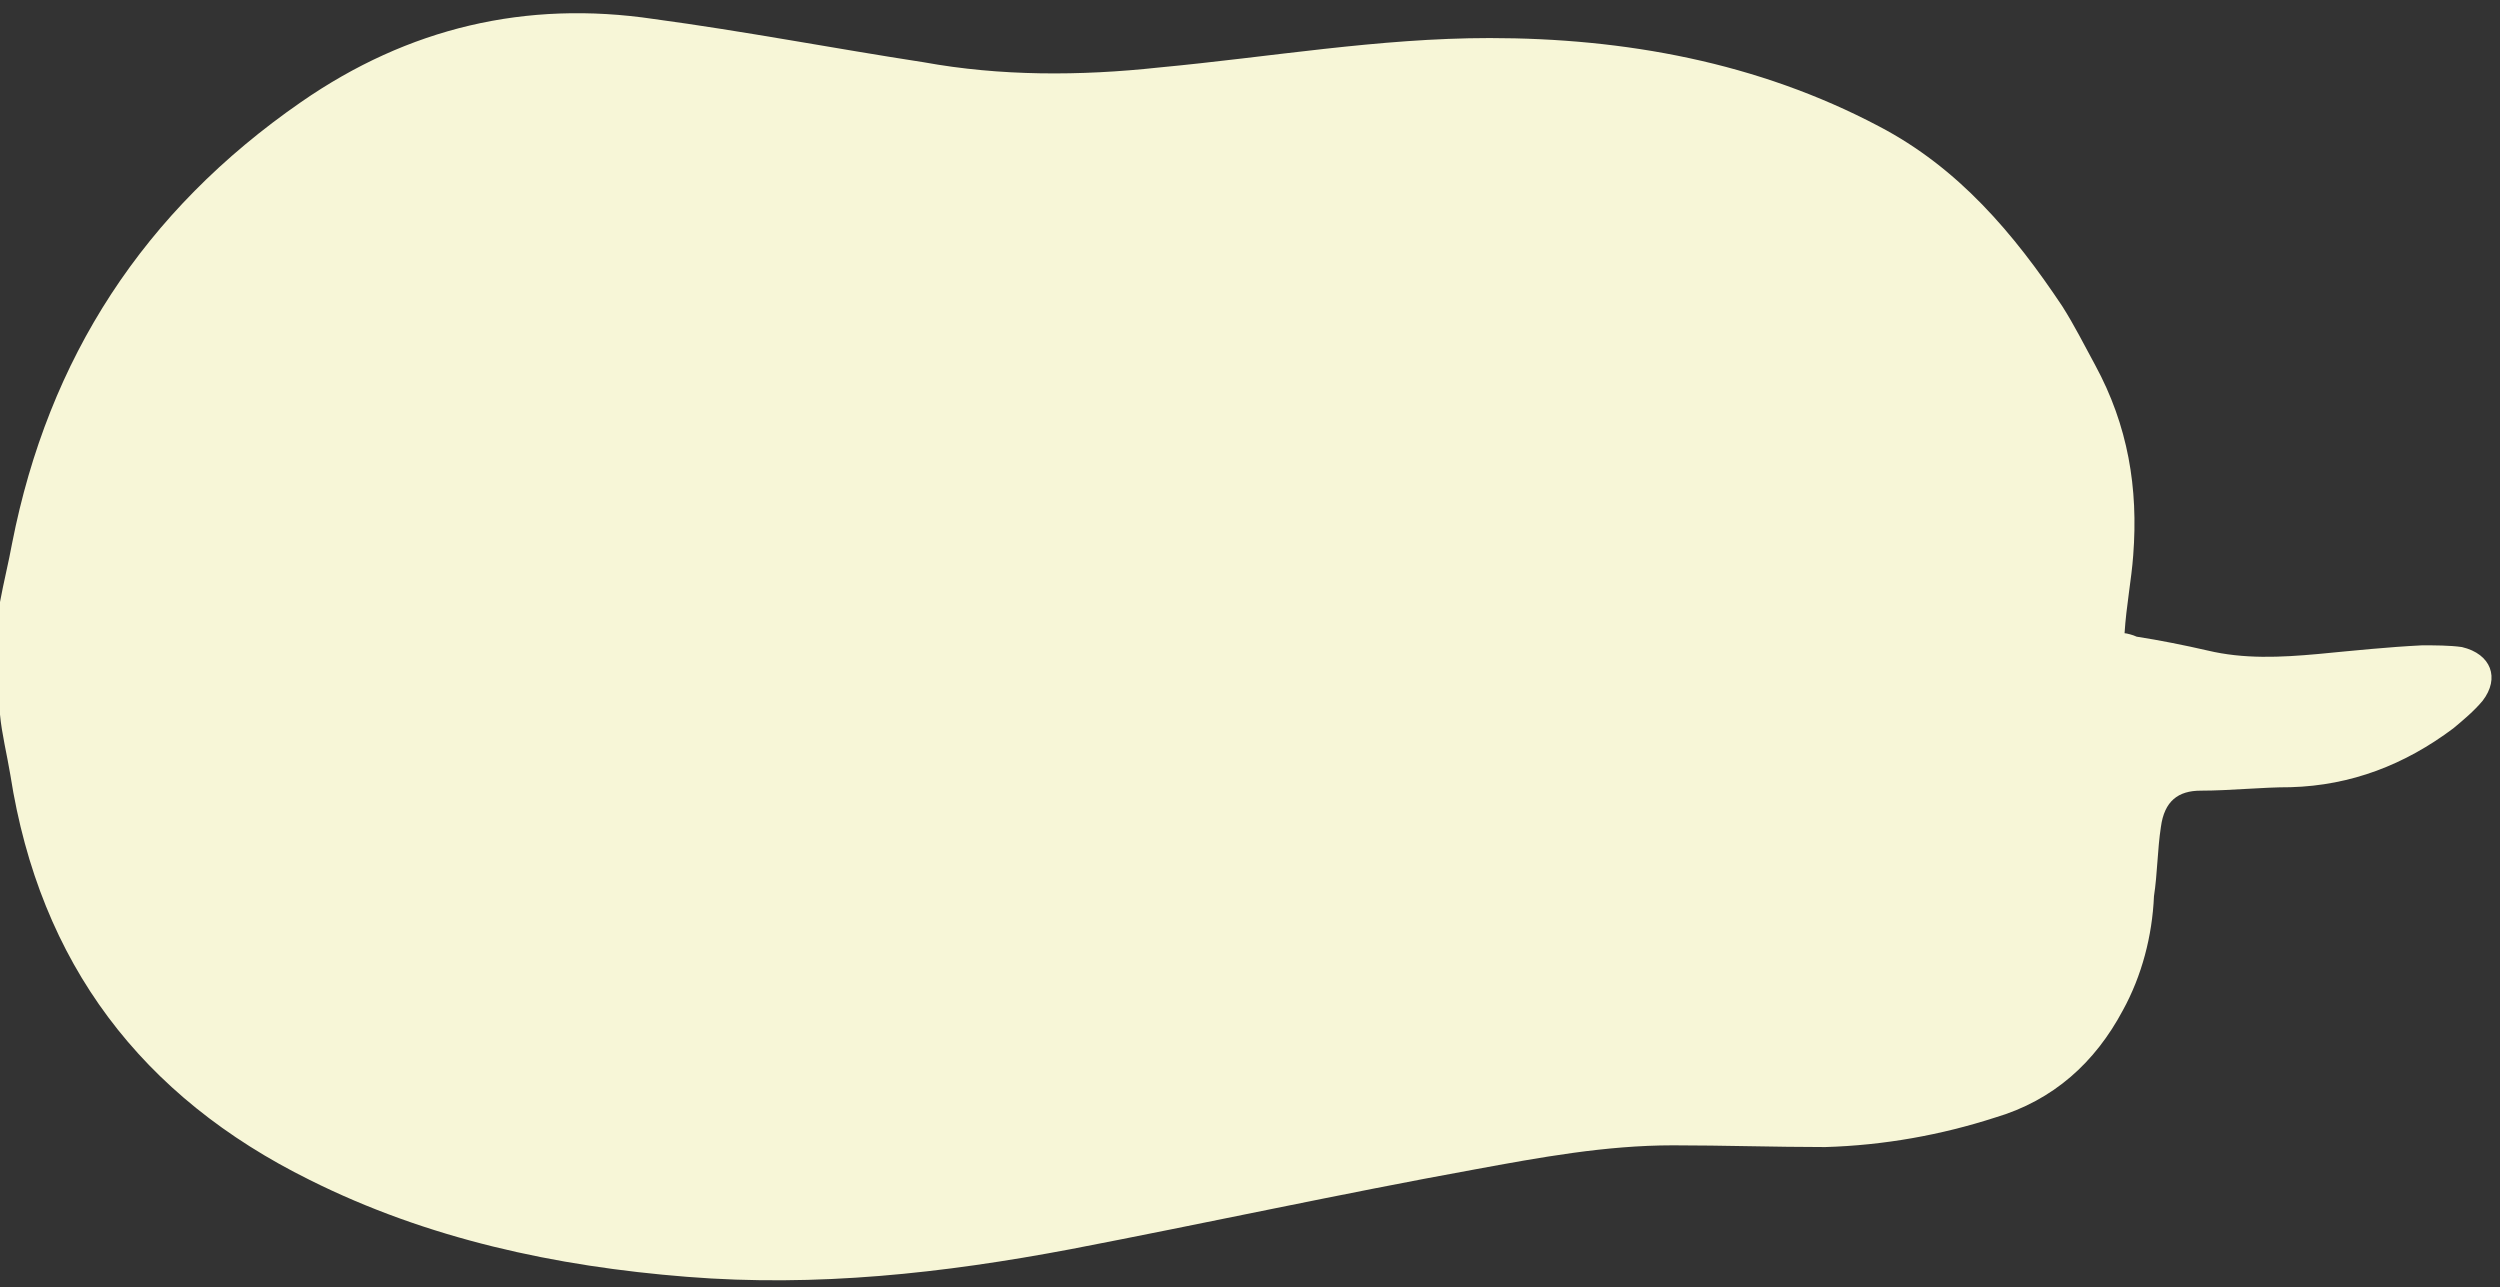 <?xml version="1.0" encoding="UTF-8"?><svg xmlns="http://www.w3.org/2000/svg" xmlns:xlink="http://www.w3.org/1999/xlink" height="74.4" preserveAspectRatio="xMidYMid meet" version="1.0" viewBox="0.0 34.6 144.5 74.4" width="144.5" zoomAndPan="magnify"><rect x="0.0" y="34.6" width="144.5" height="74.4" fill="#333333" stroke="none"/><g id="change1_1"><path d="M0,69.4c0.2-1.1,0.5-2.3,0.7-3.4c2.1-10.7,7.6-19.2,16.7-25.5c6.2-4.3,13-5.9,20.4-4.8 c5.2,0.7,10.4,1.7,15.6,2.5C57.8,39,62.4,39,67,38.5c6.4-0.6,12.7-1.7,19.1-1.7c7.8,0,15.5,1.4,22.5,5.1c4.6,2.4,7.8,6.2,10.6,10.4 c0.7,1.1,1.3,2.3,1.9,3.4c1.9,3.5,2.5,7.1,2.2,11c-0.1,1.4-0.4,2.9-0.5,4.5c0.1,0,0.5,0.1,0.7,0.2c1.3,0.2,2.8,0.5,4.1,0.8 c2.1,0.5,4.2,0.4,6.4,0.2c2.1-0.2,4-0.4,6-0.5c0.7,0,1.6,0,2.3,0.1c1.7,0.4,2.2,1.8,1.2,3.1c-0.5,0.6-1.1,1.1-1.7,1.6 c-2.8,2.1-5.9,3.3-9.4,3.4c-1.7,0-3.5,0.2-5.2,0.2c-1.3,0-2.1,0.6-2.3,2.1c-0.2,1.3-0.2,2.7-0.4,4c-0.1,2.3-0.7,4.6-1.8,6.6 c-1.6,3-4,5.2-7.4,6.2c-3.1,1-6.4,1.6-9.8,1.7c-2.9,0-5.9-0.1-8.8-0.1c-3.9,0-7.7,0.7-11.5,1.4c-7.7,1.4-15.5,3.1-23.3,4.6 c-7.4,1.4-14.7,2.2-22.2,1.6c-7.6-0.6-15-2.2-21.8-5.6C8.2,98,2.3,90.3,0.6,79.4C0.4,78.2,0.1,77,0,75.9C0,73.9,0,71.6,0,69.4z" fill="#F7F6D7"/></g></svg>